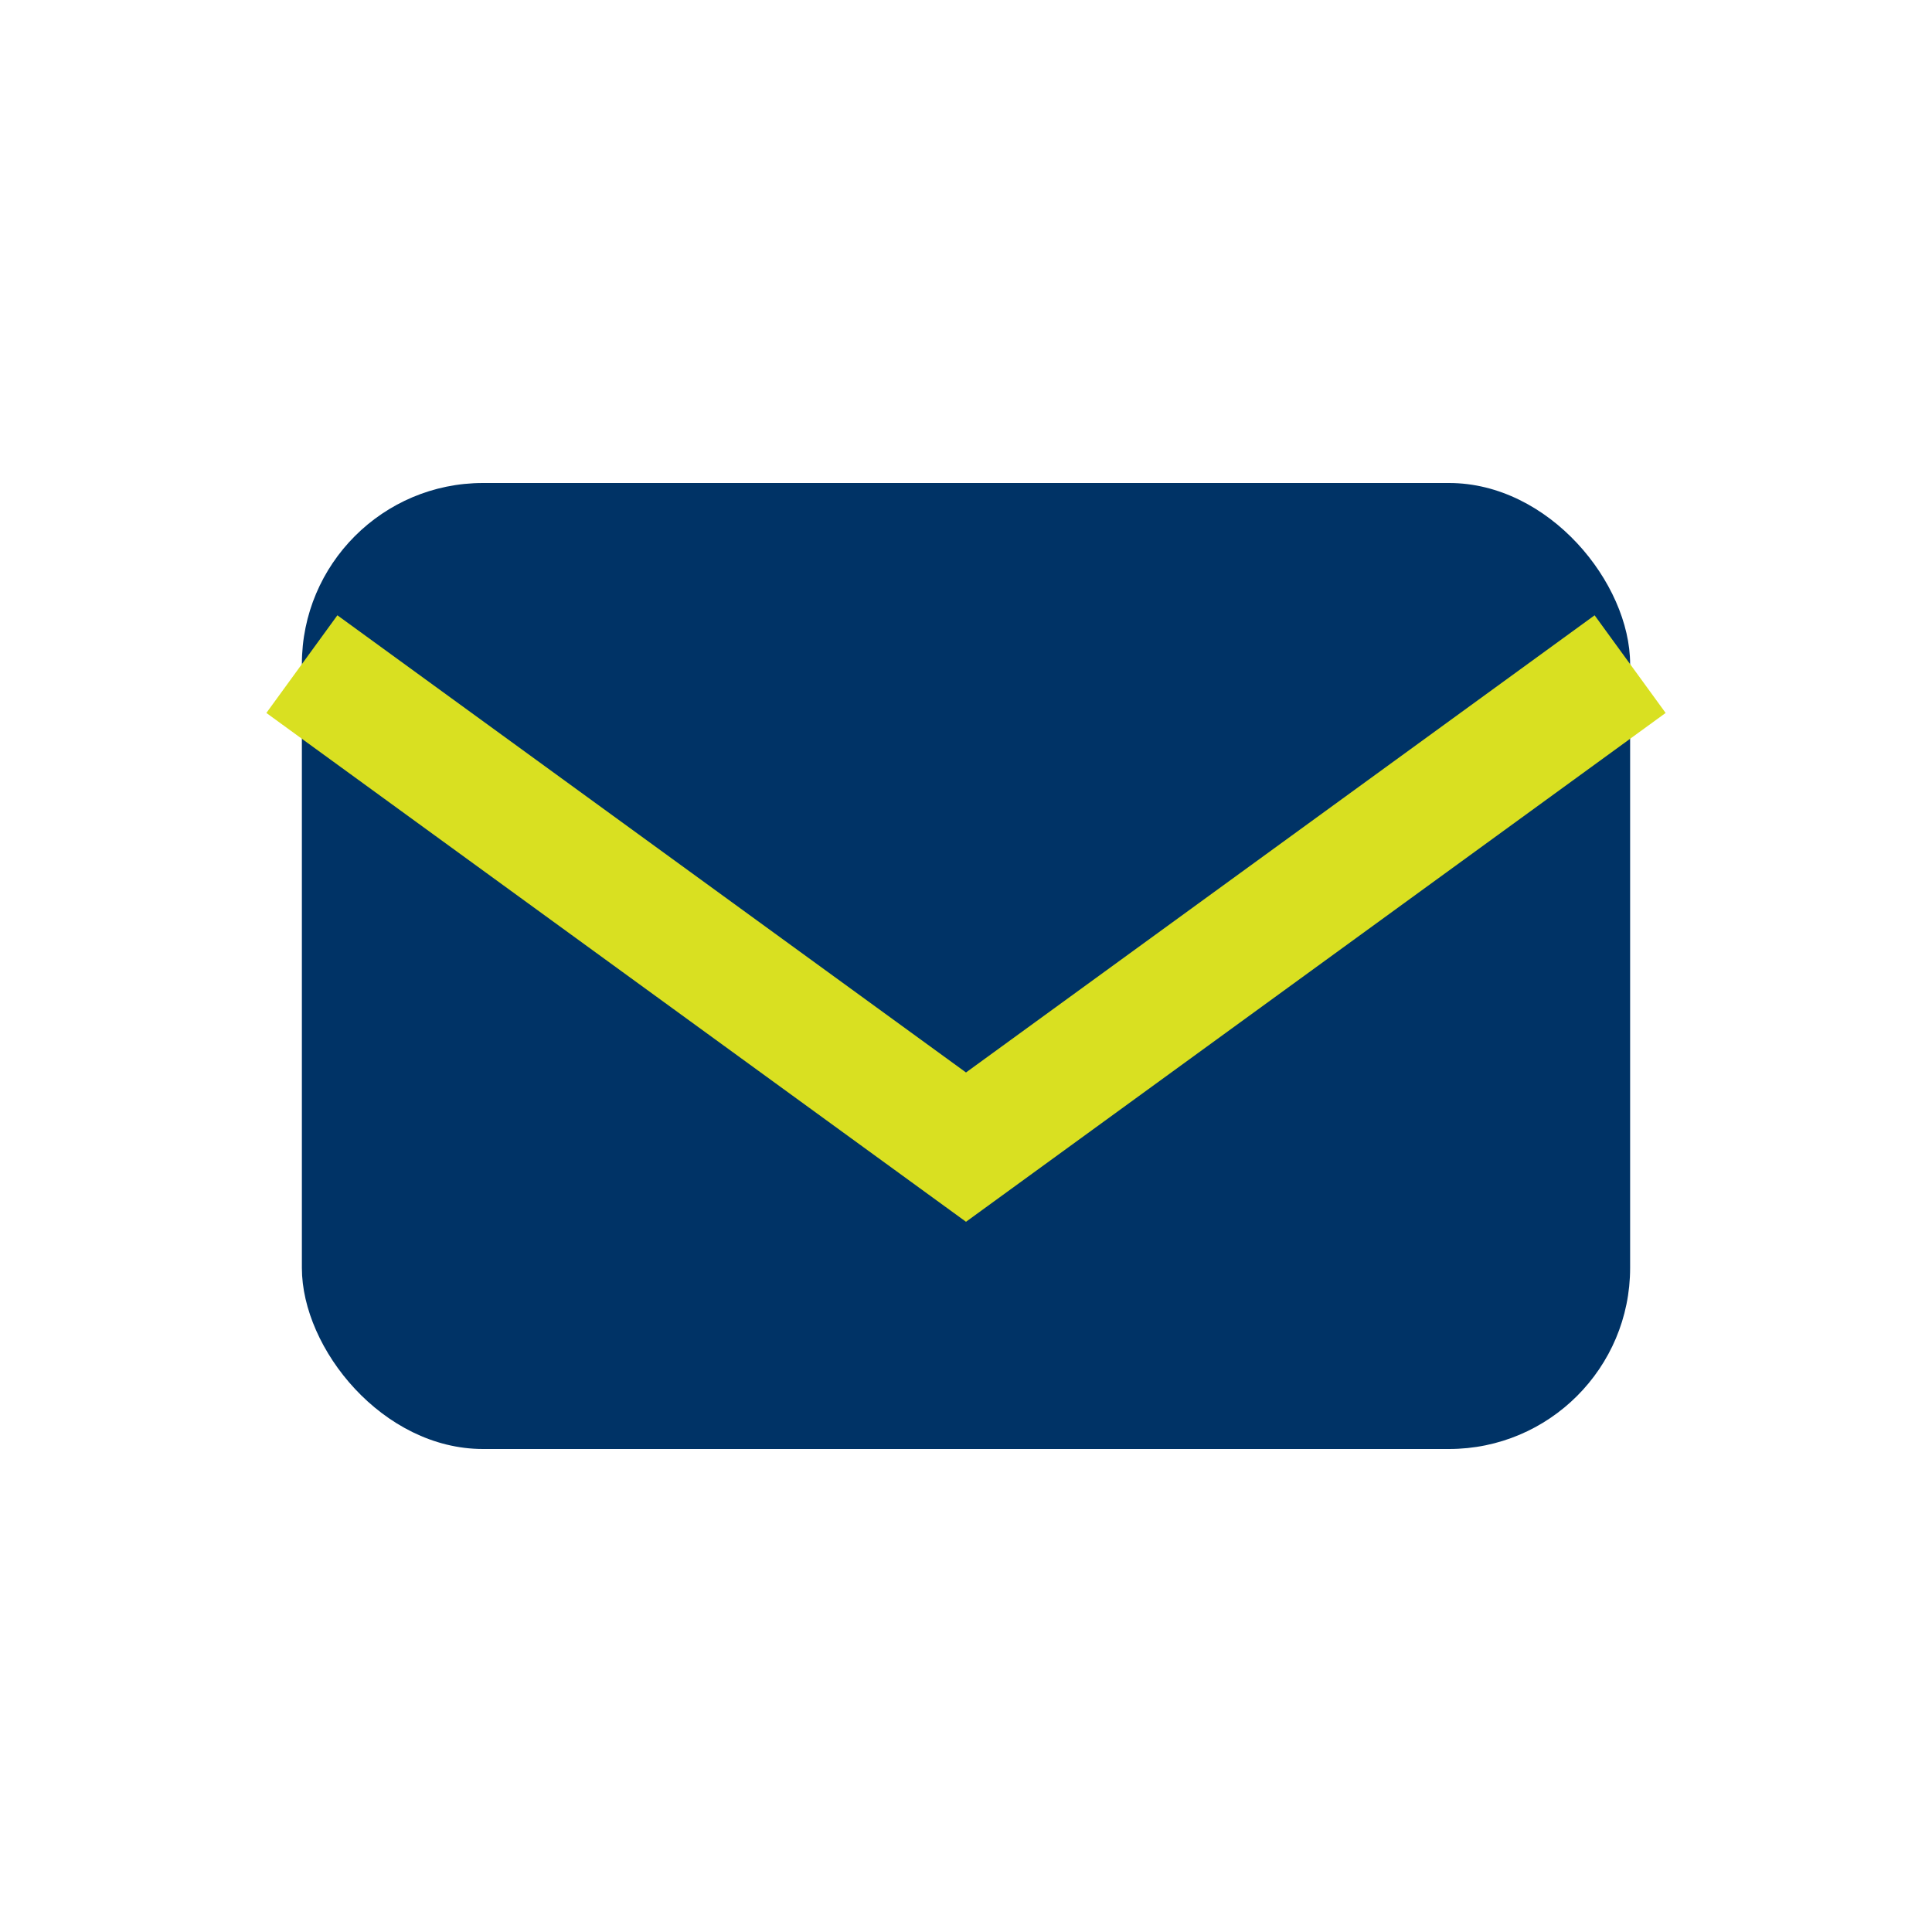 <?xml version="1.0" encoding="UTF-8"?>
<svg xmlns="http://www.w3.org/2000/svg" viewBox="0 0 32 32" width="32" height="32"><rect x="5" y="8" width="22" height="16" rx="3" fill="#003366"/><path d="M5 11l11 8 11-8" fill="none" stroke="#D9E021" stroke-width="2"/></svg>